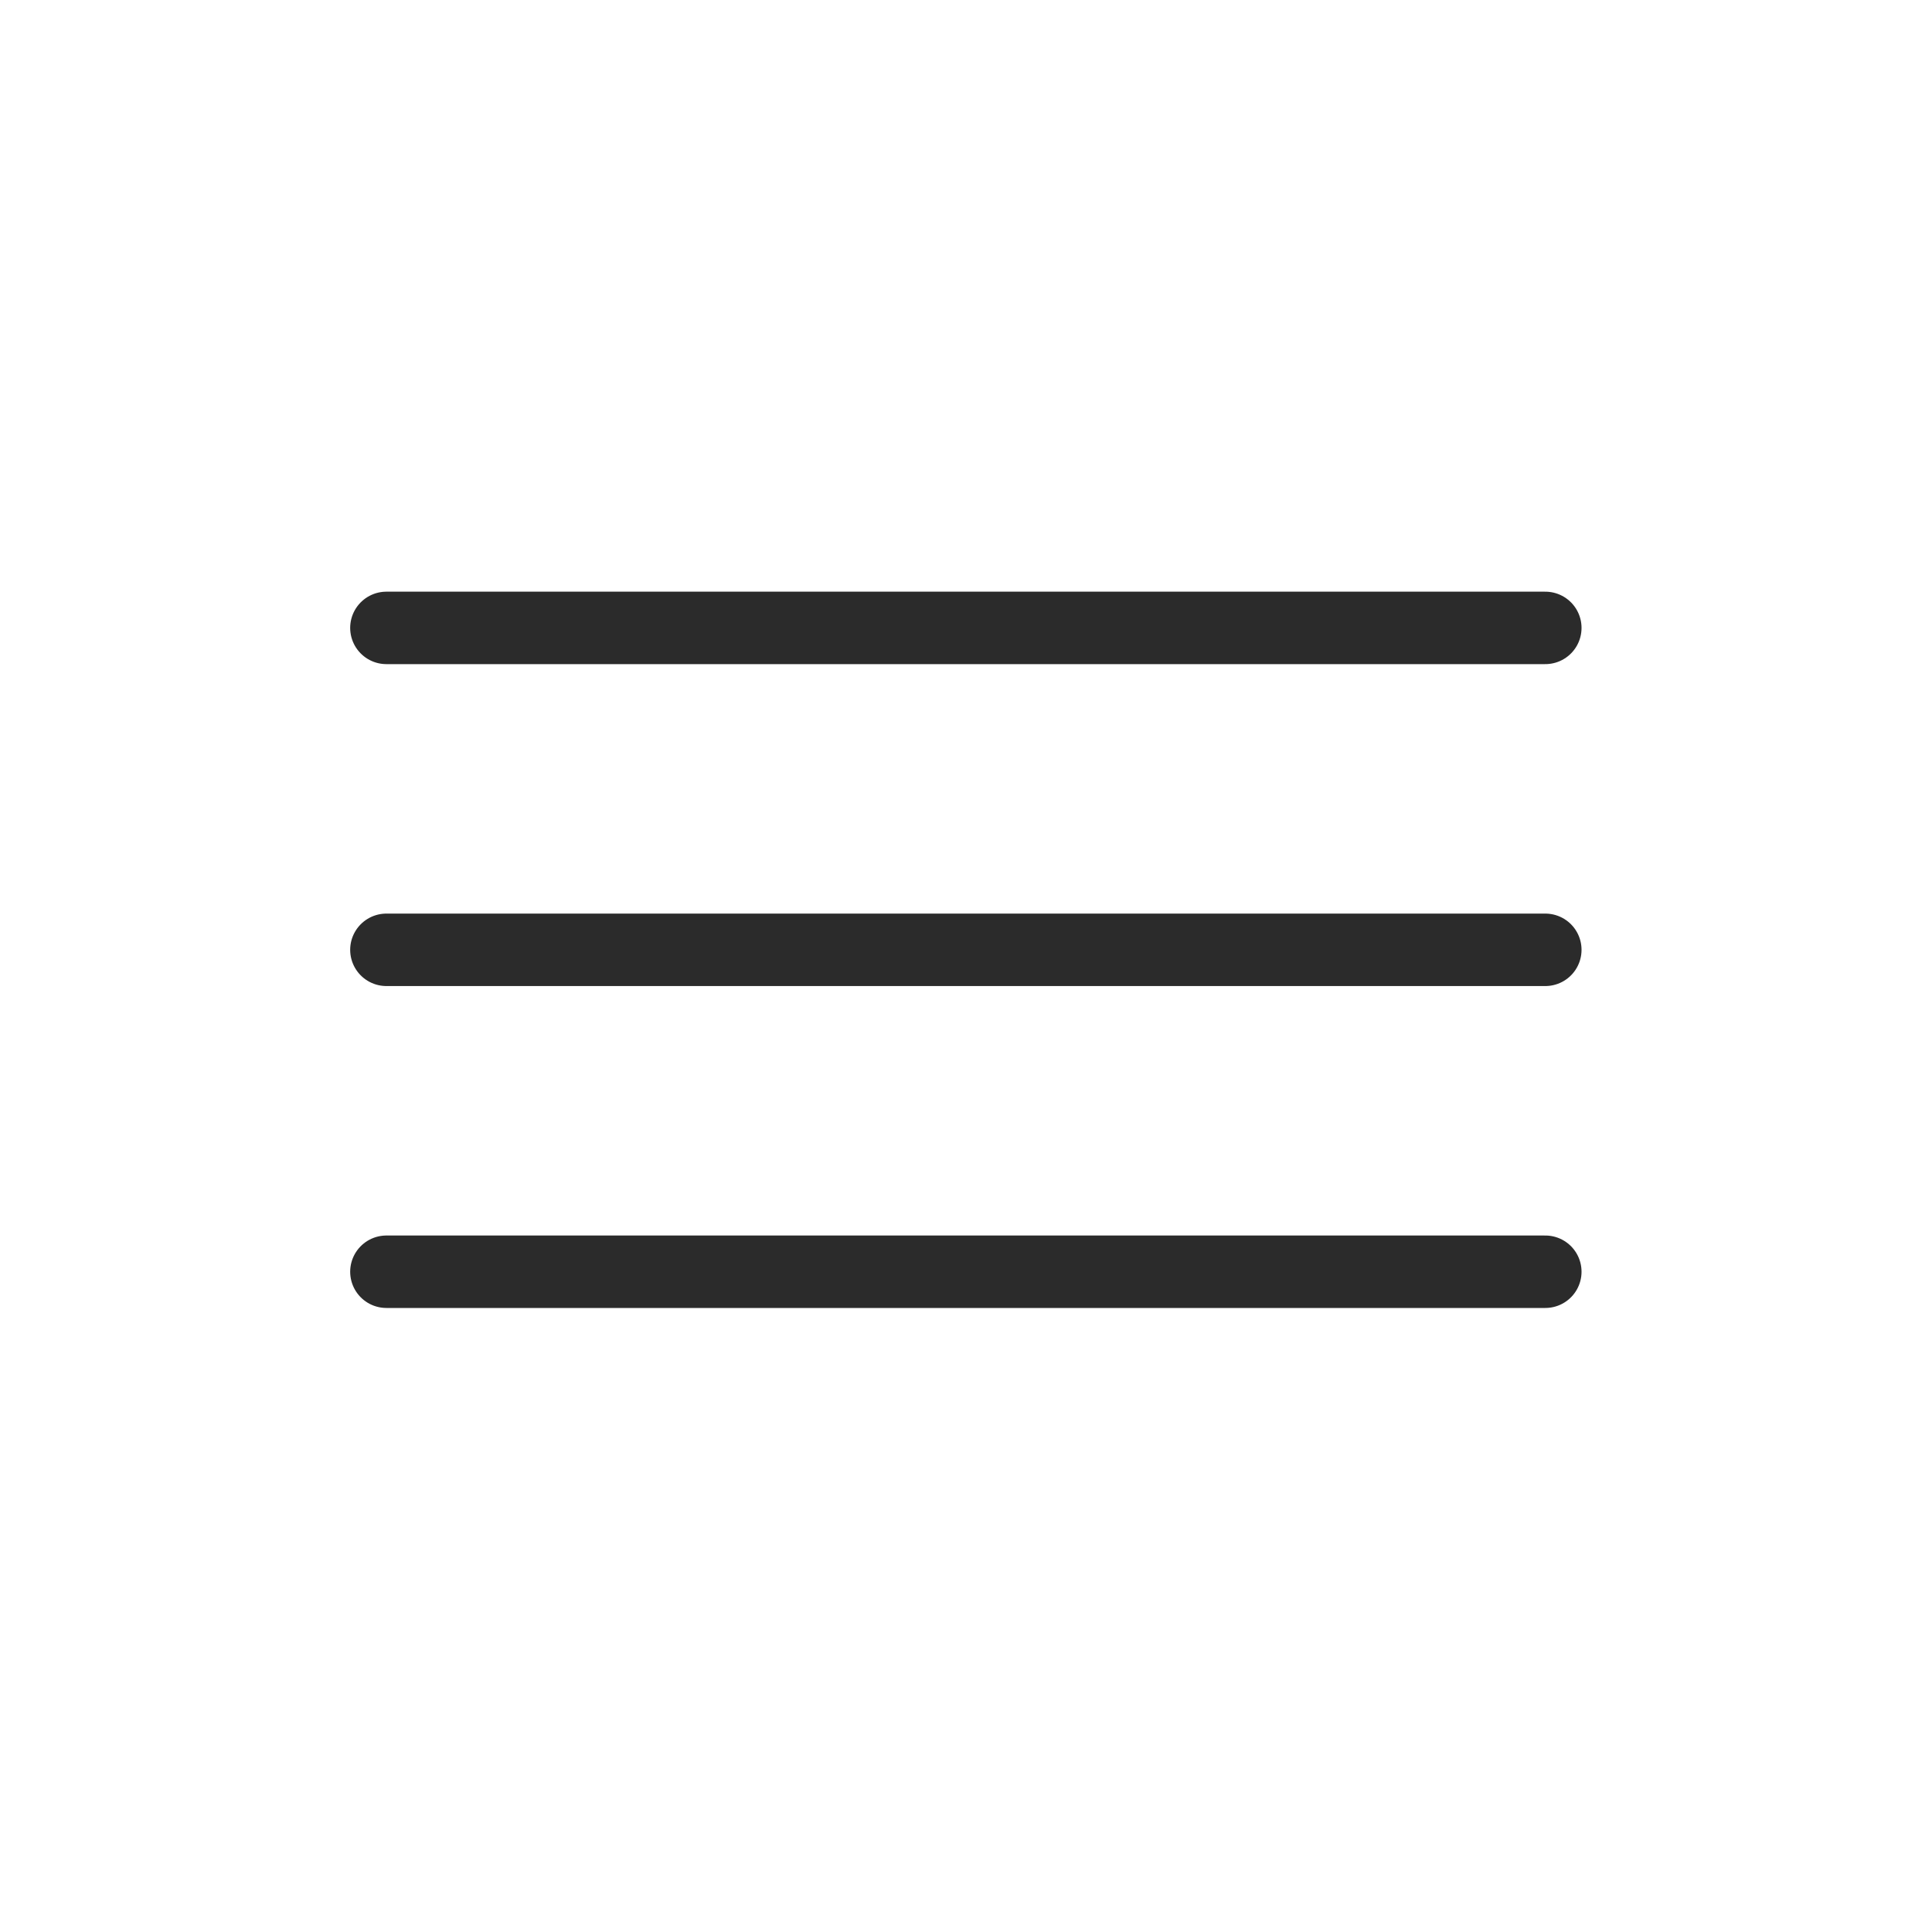 <svg width="40" height="40" viewBox="0 0 40 40" fill="none" xmlns="http://www.w3.org/2000/svg">
<g id="Hamberger menu">
<path id="Vector" d="M8 13H31.994M8 19.665H31.994M8 26.33H31.994" stroke="#2B2B2B" stroke-width="1.5" stroke-linecap="round"/>
</g>
</svg>
